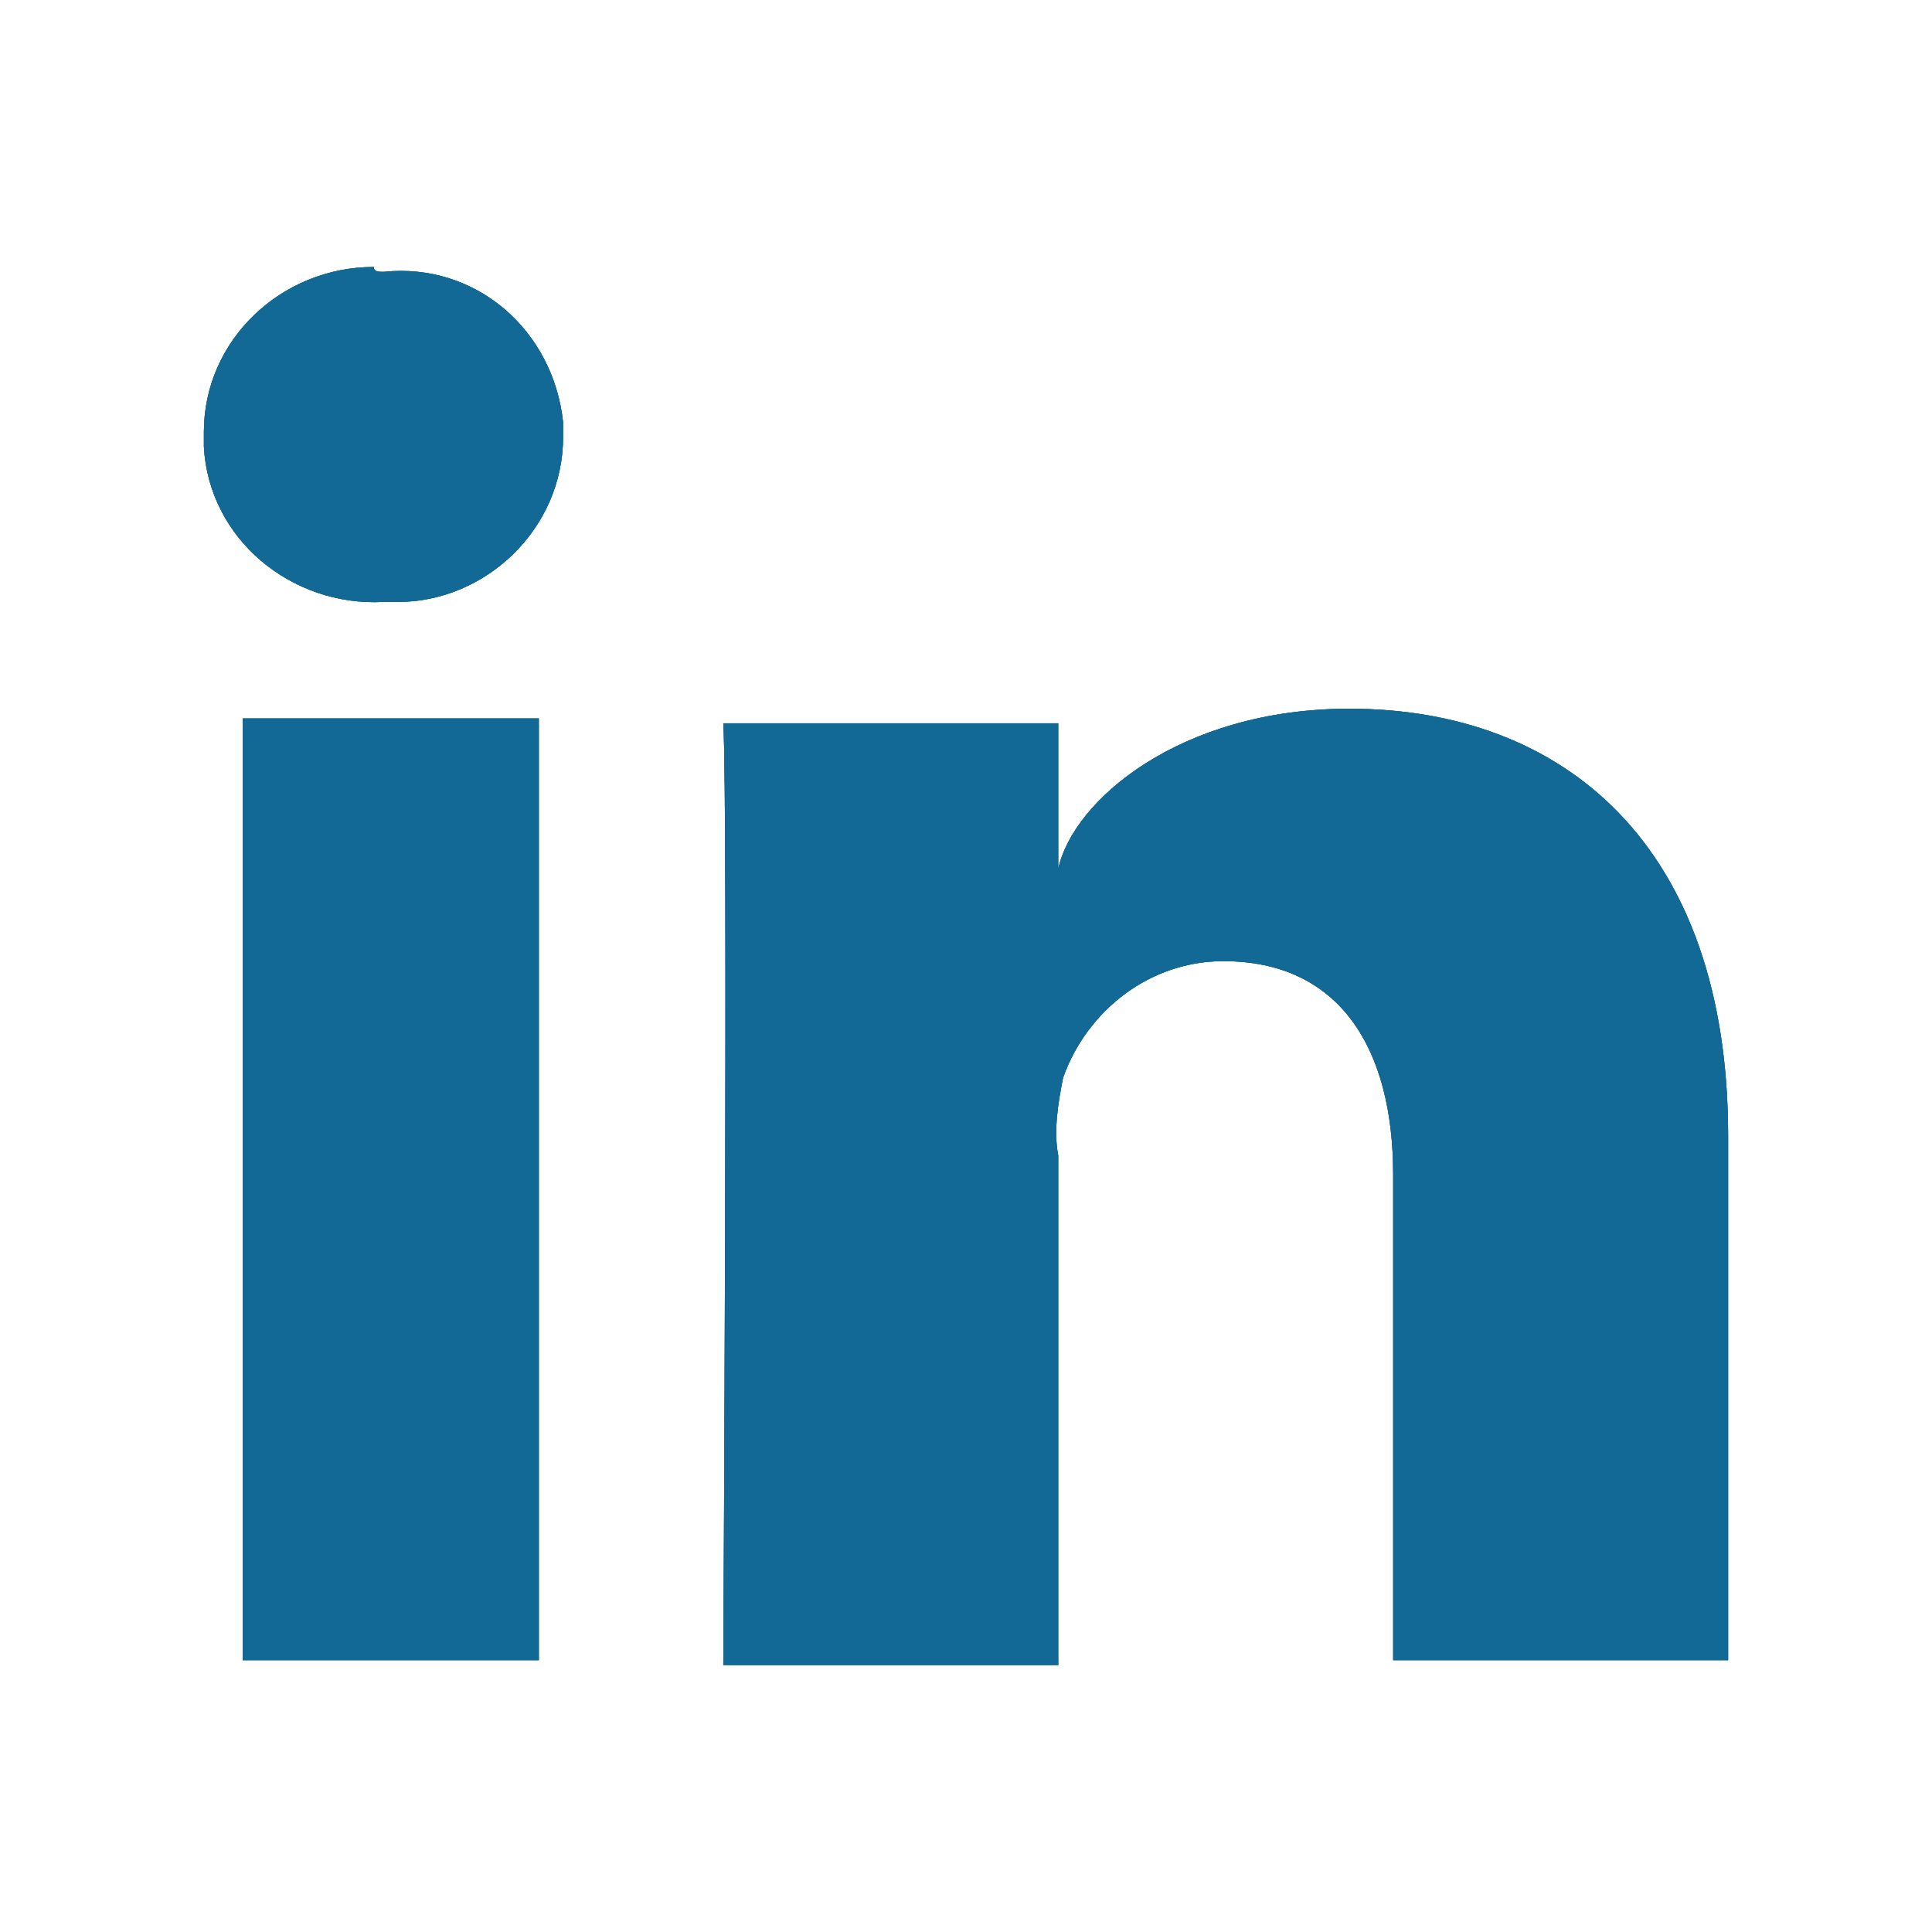 <?xml version="1.0" encoding="utf-8"?>
<!-- Generator: Adobe Illustrator 25.4.1, SVG Export Plug-In . SVG Version: 6.00 Build 0)  -->
<svg version="1.1" id="Layer_1" xmlns="http://www.w3.org/2000/svg" xmlns:xlink="http://www.w3.org/1999/xlink" x="0px" y="0px"
	 viewBox="0 0 39.8 39.8" style="enable-background:new 0 0 39.8 39.8;" xml:space="preserve">
<style type="text/css">
	.st0{fill:#136995;}
	.st1{clip-path:url(#SVGID_00000022560557463123176130000003852171808657405344_);}
	.st2{clip-path:url(#SVGID_00000170998729368299776850000000515835727083467650_);}
</style>
<g>
	<path class="st0" d="M11.1,14.8v19.4H5V14.8L11.1,14.8z M27.8,14.6c4.4,0,7.8,2.8,7.8,8.8l0,0v10.8h-6.9v-10c0-2.6-1.1-4.4-3.5-4.4
		c-1.5,0-2.8,1-3.3,2.4c-0.1,0.5-0.2,1.1-0.1,1.6l0,0v10.5h-6.9c0,0,0.1-17.8,0-19.4h6.9v3C22.1,16.5,24.3,14.6,27.8,14.6z M7.9,5.6
		c1.9-0.2,3.5,1.2,3.7,3.1c0,0,0,0,0,0l0,0c0,0.1,0,0.2,0,0.3c0,1.9-1.6,3.4-3.4,3.4c0,0,0,0,0,0h0c-0.1,0-0.2,0-0.3,0h0
		C6,12.5,4.3,11.1,4.2,9.2c0-0.1,0-0.2,0-0.3c0-1.9,1.6-3.4,3.5-3.4C7.7,5.6,7.8,5.6,7.9,5.6L7.9,5.6z"/>
	<g>
		<defs>
			<path id="SVGID_1_" d="M11.1,14.8v19.4H5V14.8L11.1,14.8z M27.8,14.6c4.4,0,7.8,2.8,7.8,8.8l0,0v10.8h-6.9v-10
				c0-2.6-1.1-4.4-3.5-4.4c-1.5,0-2.8,1-3.3,2.4c-0.1,0.5-0.2,1.1-0.1,1.6l0,0v10.5h-6.9c0,0,0.1-17.8,0-19.4h6.9v3
				C22.1,16.5,24.3,14.6,27.8,14.6z M7.9,5.6c1.9-0.2,3.5,1.2,3.7,3.1c0,0,0,0,0,0l0,0c0,0.1,0,0.2,0,0.3c0,1.9-1.6,3.4-3.4,3.4
				c0,0,0,0,0,0h0c-0.1,0-0.2,0-0.3,0h0C6,12.5,4.3,11.1,4.2,9.2c0-0.1,0-0.2,0-0.3c0-1.9,1.6-3.4,3.5-3.4C7.7,5.6,7.8,5.6,7.9,5.6
				L7.9,5.6z"/>
		</defs>
		<clipPath id="SVGID_00000176016411702883683660000015794585742203273099_">
			<use xlink:href="#SVGID_1_"  style="overflow:visible;"/>
		</clipPath>
		<g style="clip-path:url(#SVGID_00000176016411702883683660000015794585742203273099_);">
			<g id="Group_8">
				<g>
					<rect x="-571.2" y="-80.7" class="st0" width="1072.9" height="751.9"/>
					<g>
						<defs>
							<rect id="SVGID_00000120553739658277124890000016865625934775313042_" x="-571.2" y="-80.7" width="1072.9" height="751.9"/>
						</defs>
						<clipPath id="SVGID_00000084494414983190444980000007278510387761045386_">
							<use xlink:href="#SVGID_00000120553739658277124890000016865625934775313042_"  style="overflow:visible;"/>
						</clipPath>
						<g style="clip-path:url(#SVGID_00000084494414983190444980000007278510387761045386_);">
							<g id="Group_7">
								<path id="Path_10" class="st0" d="M-0.1,1.4h39.9v37.1H-0.1V1.4z"/>
							</g>
						</g>
					</g>
				</g>
			</g>
		</g>
	</g>
</g>
</svg>
